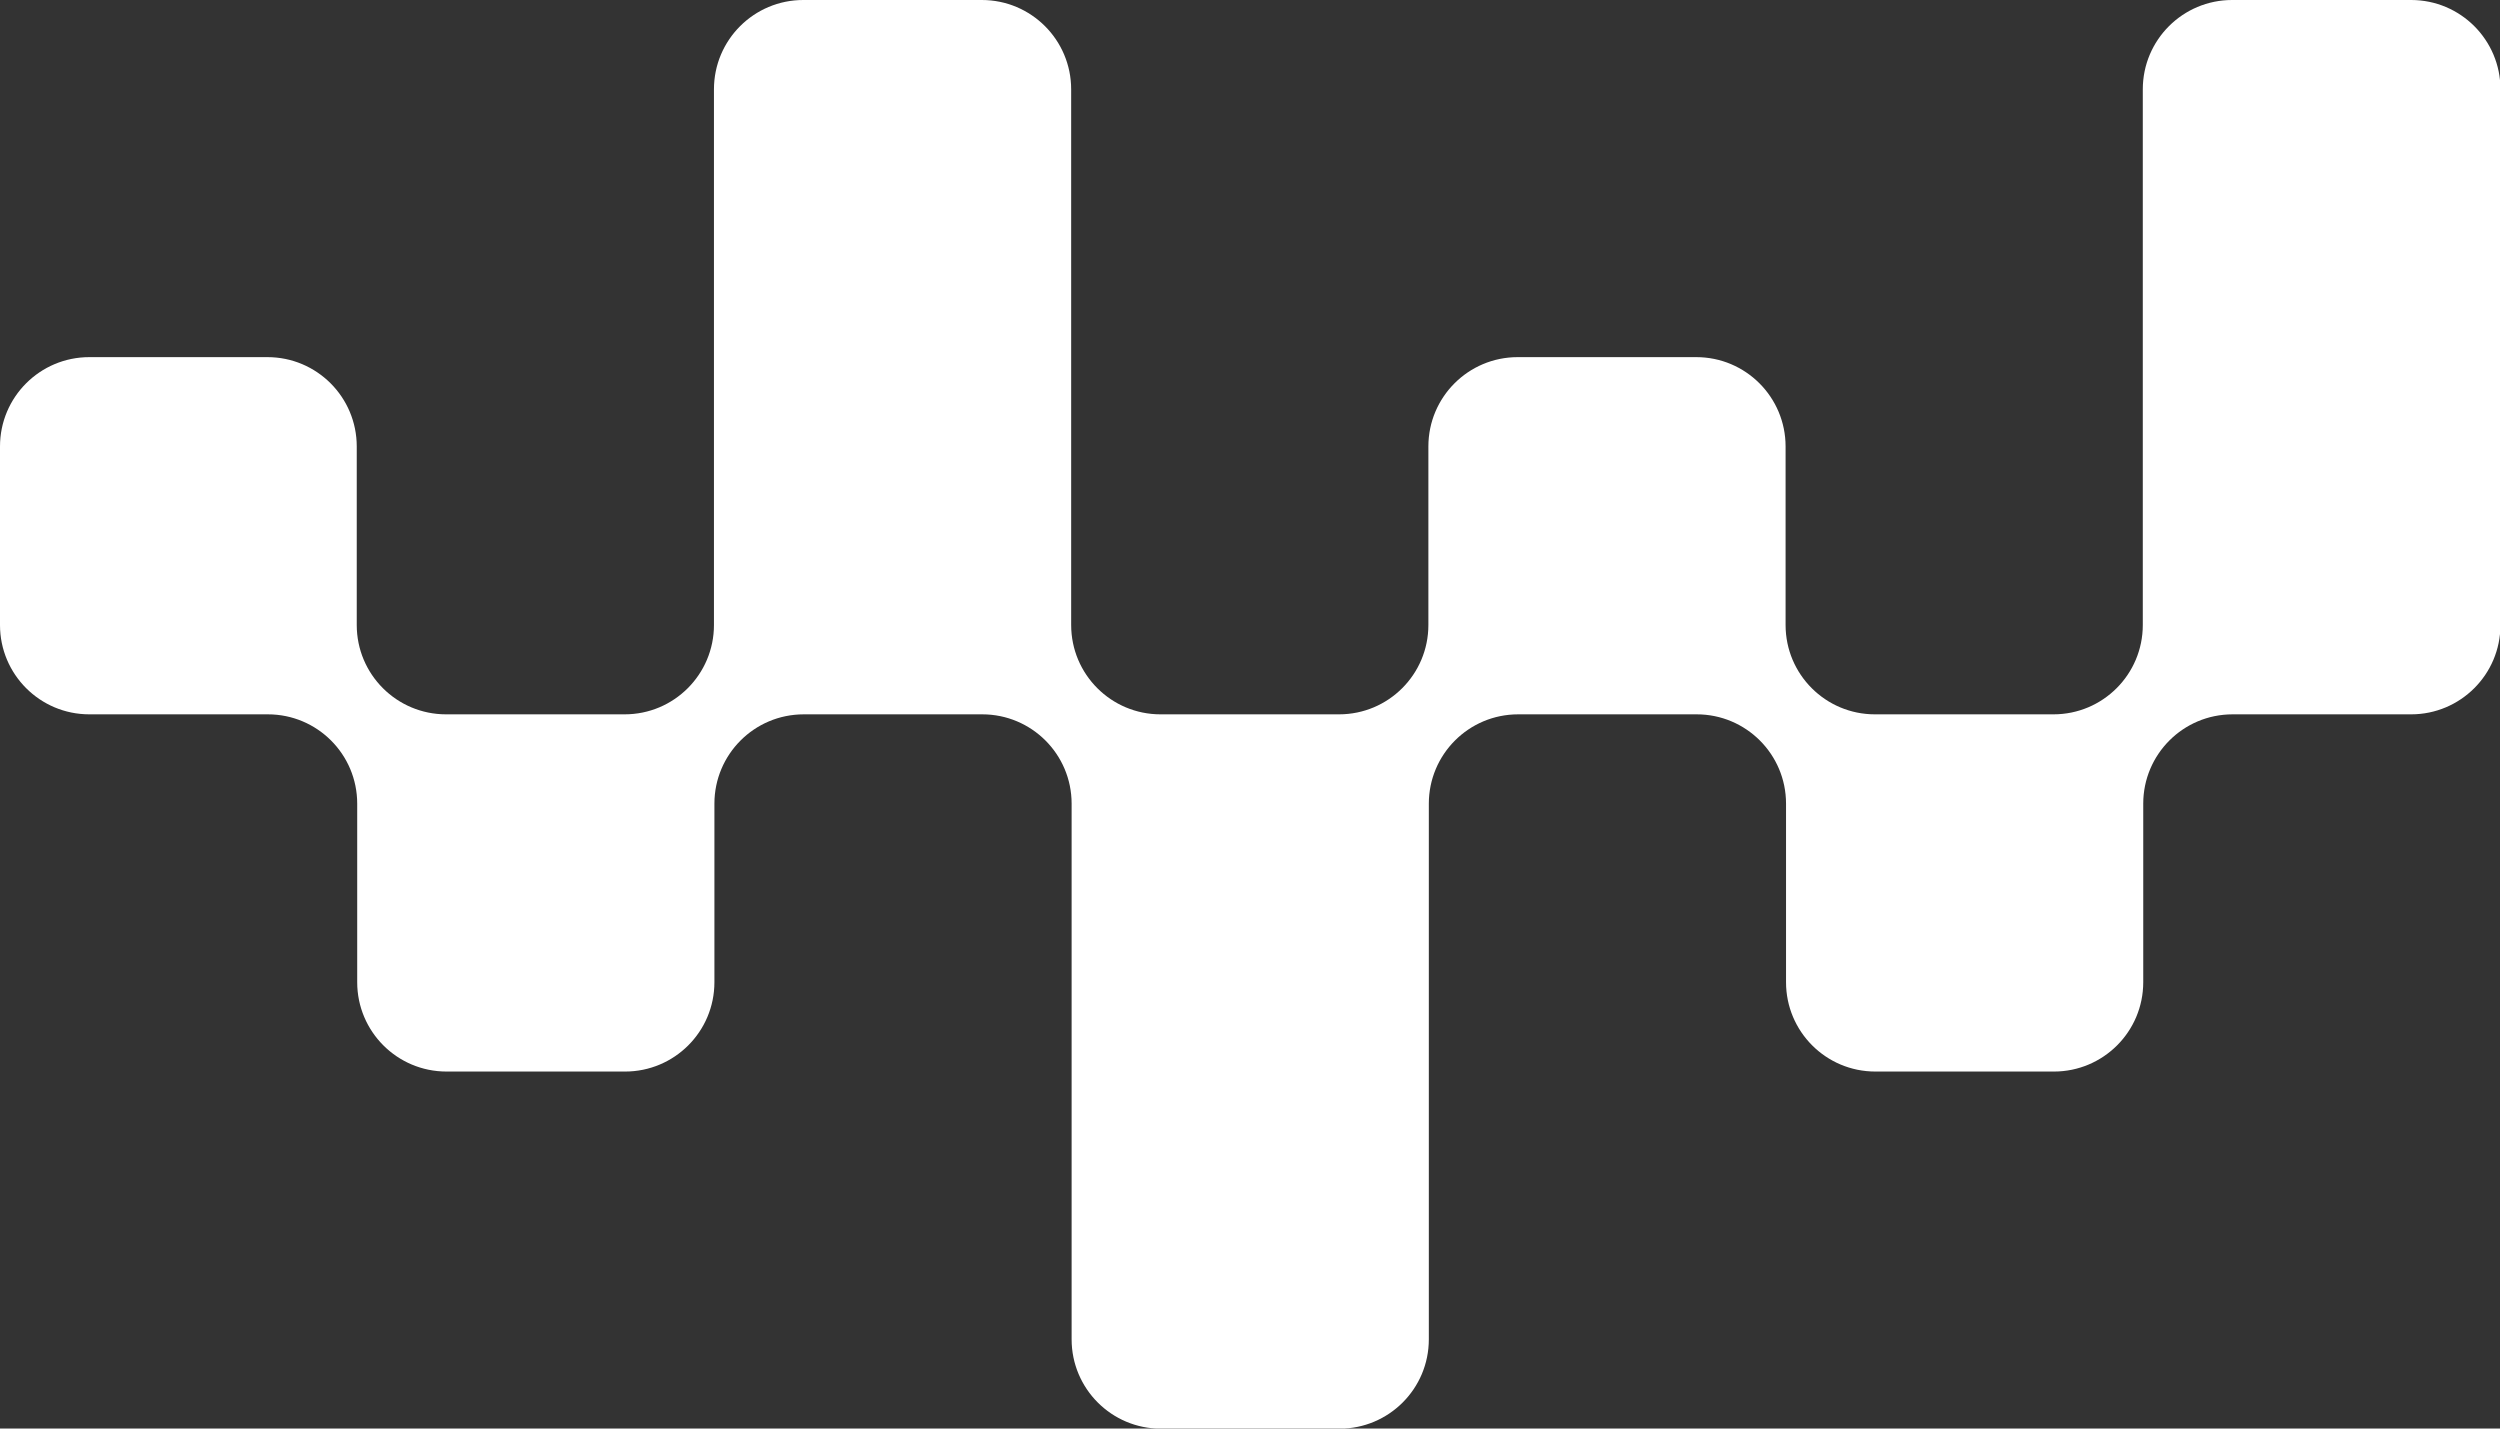 <?xml version="1.0" encoding="UTF-8"?>
<svg id="Livello_2" data-name="Livello 2" xmlns="http://www.w3.org/2000/svg" viewBox="0 0 321.03 183.44">
  <rect x="0" y="0" width="321.03" height="183.44" fill="#333333" stroke="none"/>
  <defs>
    <style>
      .cls-1 {
        fill: #fff;
      }
    </style>
  </defs>
  <g id="Livello_1-2" data-name="Livello 1">
    <path class="cls-1" d="M309.56,0h-22.93c-6.33,0-11.47,5.13-11.47,11.47v68.79c0,6.33-5.13,11.47-11.47,11.47h-22.93c-6.33,0-11.47-5.13-11.47-11.47v-22.93c0-6.33-5.13-11.47-11.47-11.47h-22.93c-6.33,0-11.47,5.13-11.47,11.47v22.93c0,6.33-5.13,11.47-11.47,11.47h-22.93c-6.33,0-11.47-5.13-11.47-11.47V11.47c0-6.33-5.13-11.47-11.47-11.47h-22.93c-6.33,0-11.47,5.13-11.47,11.47v68.79c0,6.33-5.13,11.47-11.47,11.47h-22.93c-6.33,0-11.47-5.13-11.47-11.47v-22.93c0-6.33-5.13-11.47-11.47-11.47H11.47c-6.33,0-11.47,5.13-11.47,11.47v22.93c0,6.33,5.13,11.47,11.47,11.47h22.93c6.33,0,11.47,5.13,11.47,11.47v22.93c0,6.33,5.13,11.47,11.47,11.47h22.93c6.33,0,11.47-5.13,11.47-11.47v-22.93c0-6.33,5.13-11.47,11.47-11.47h22.93c6.33,0,11.47,5.13,11.47,11.47v68.79c0,6.33,5.13,11.47,11.47,11.47h22.93c6.33,0,11.47-5.13,11.47-11.47v-68.79c0-6.33,5.13-11.47,11.47-11.47h22.93c6.33,0,11.47,5.13,11.47,11.47v22.93c0,6.33,5.13,11.47,11.47,11.47h22.93c6.33,0,11.47-5.13,11.47-11.47v-22.93c0-6.33,5.13-11.47,11.47-11.47h22.93c6.33,0,11.47-5.13,11.47-11.47V11.47c0-6.33-5.13-11.47-11.47-11.47Z"/>
  </g>
</svg>